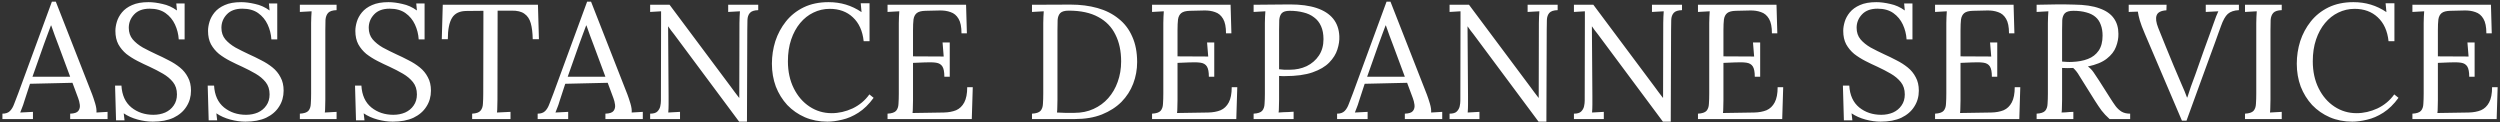 <svg width="735" height="36" viewBox="0 0 735 36" fill="none" xmlns="http://www.w3.org/2000/svg">
<rect x="0" y="0" width="735" height="36" fill="#333333" stroke="none"/>
<path d="M0.712 35V33.416C1.672 33.416 2.408 33.16 2.92 32.648C3.432 32.136 3.848 31.432 4.168 30.536C4.52 29.64 4.92 28.6 5.368 27.416L15.256 0.488H16.408L27.112 27.8C27.368 28.472 27.656 29.336 27.976 30.392C28.296 31.448 28.424 32.344 28.36 33.08C28.904 33.048 29.448 33.016 29.992 32.984C30.536 32.952 31.08 32.92 31.624 32.888V35H20.632V33.416C21.848 33.384 22.648 33.112 23.032 32.6C23.416 32.088 23.56 31.48 23.464 30.776C23.368 30.072 23.208 29.432 22.984 28.856L21.304 24.344L8.824 24.632L7.144 29.768C6.92 30.536 6.712 31.144 6.52 31.592C6.36 32.04 6.168 32.536 5.944 33.08C6.584 33.048 7.208 33.016 7.816 32.984C8.456 32.952 9.08 32.92 9.688 32.888V35H0.712ZM9.544 22.568H20.632L17.224 13.4C16.872 12.408 16.504 11.432 16.12 10.472C15.768 9.48 15.416 8.488 15.064 7.496H14.968C14.648 8.392 14.312 9.288 13.96 10.184C13.64 11.08 13.304 11.992 12.952 12.92L9.544 22.568ZM52.551 11.576C52.455 10.04 52.087 8.584 51.447 7.208C50.807 5.832 49.879 4.712 48.663 3.848C47.447 2.984 45.895 2.552 44.007 2.552C42.023 2.552 40.503 3.112 39.447 4.232C38.391 5.352 37.863 6.664 37.863 8.168C37.863 9.512 38.247 10.648 39.015 11.576C39.783 12.472 40.775 13.272 41.991 13.976C43.239 14.648 44.551 15.304 45.927 15.944C47.143 16.488 48.359 17.08 49.575 17.72C50.791 18.328 51.895 19.032 52.887 19.832C53.879 20.632 54.663 21.592 55.239 22.712C55.847 23.8 56.151 25.112 56.151 26.648C56.151 28.408 55.703 29.976 54.807 31.352C53.943 32.728 52.679 33.816 51.015 34.616C49.351 35.384 47.319 35.768 44.919 35.768C43.479 35.768 41.991 35.56 40.455 35.144C38.919 34.728 37.559 34.12 36.375 33.32L36.615 35.384H34.119L33.831 25.16H35.703C35.863 27.976 36.839 30.12 38.631 31.592C40.423 33.032 42.583 33.752 45.111 33.752C46.359 33.752 47.511 33.528 48.567 33.08C49.623 32.6 50.455 31.912 51.063 31.016C51.703 30.12 52.023 29.032 52.023 27.752C52.023 26.312 51.639 25.112 50.871 24.152C50.103 23.192 49.111 22.36 47.895 21.656C46.679 20.952 45.383 20.28 44.007 19.64C42.791 19.096 41.591 18.52 40.407 17.912C39.223 17.304 38.135 16.616 37.143 15.848C36.183 15.048 35.399 14.104 34.791 13.016C34.215 11.928 33.927 10.616 33.927 9.08C33.927 8.248 34.071 7.352 34.359 6.392C34.647 5.432 35.143 4.52 35.847 3.656C36.583 2.76 37.575 2.04 38.823 1.496C40.103 0.92 41.719 0.632 43.671 0.632C44.887 0.632 46.247 0.808 47.751 1.16C49.287 1.48 50.711 2.12 52.023 3.08L51.831 1.016H54.279V11.576H52.551ZM79.785 11.576C79.689 10.04 79.321 8.584 78.681 7.208C78.041 5.832 77.113 4.712 75.897 3.848C74.681 2.984 73.129 2.552 71.241 2.552C69.257 2.552 67.737 3.112 66.681 4.232C65.625 5.352 65.097 6.664 65.097 8.168C65.097 9.512 65.481 10.648 66.249 11.576C67.017 12.472 68.009 13.272 69.225 13.976C70.473 14.648 71.785 15.304 73.161 15.944C74.377 16.488 75.593 17.08 76.809 17.72C78.025 18.328 79.129 19.032 80.121 19.832C81.113 20.632 81.897 21.592 82.473 22.712C83.081 23.8 83.385 25.112 83.385 26.648C83.385 28.408 82.937 29.976 82.041 31.352C81.177 32.728 79.913 33.816 78.249 34.616C76.585 35.384 74.553 35.768 72.153 35.768C70.713 35.768 69.225 35.56 67.689 35.144C66.153 34.728 64.793 34.12 63.609 33.32L63.849 35.384H61.353L61.065 25.16H62.937C63.097 27.976 64.073 30.12 65.865 31.592C67.657 33.032 69.817 33.752 72.345 33.752C73.593 33.752 74.745 33.528 75.801 33.08C76.857 32.6 77.689 31.912 78.297 31.016C78.937 30.12 79.257 29.032 79.257 27.752C79.257 26.312 78.873 25.112 78.105 24.152C77.337 23.192 76.345 22.36 75.129 21.656C73.913 20.952 72.617 20.28 71.241 19.64C70.025 19.096 68.825 18.52 67.641 17.912C66.457 17.304 65.369 16.616 64.377 15.848C63.417 15.048 62.633 14.104 62.025 13.016C61.449 11.928 61.161 10.616 61.161 9.08C61.161 8.248 61.305 7.352 61.593 6.392C61.881 5.432 62.377 4.52 63.081 3.656C63.817 2.76 64.809 2.04 66.057 1.496C67.337 0.92 68.953 0.632 70.905 0.632C72.121 0.632 73.481 0.808 74.985 1.16C76.521 1.48 77.945 2.12 79.257 3.08L79.065 1.016H81.513V11.576H79.785ZM98.956 2.984C97.772 3.016 96.94 3.288 96.46 3.8C96.012 4.312 95.756 5 95.692 5.864C95.66 6.728 95.644 7.736 95.644 8.888V29.288C95.644 30.152 95.628 30.904 95.596 31.544C95.596 32.152 95.564 32.664 95.5 33.08C96.076 33.048 96.652 33.016 97.228 32.984C97.804 32.952 98.38 32.92 98.956 32.888V35H88.156V33.416C89.372 33.352 90.204 33.08 90.652 32.6C91.1 32.088 91.34 31.4 91.372 30.536C91.436 29.64 91.468 28.632 91.468 27.512V6.776C91.468 6.136 91.484 5.528 91.516 4.952C91.548 4.344 91.58 3.8 91.612 3.32C91.036 3.352 90.46 3.384 89.884 3.416C89.308 3.448 88.732 3.48 88.156 3.512V1.4H98.956V2.984ZM123.098 11.576C123.002 10.04 122.634 8.584 121.994 7.208C121.354 5.832 120.426 4.712 119.21 3.848C117.994 2.984 116.442 2.552 114.554 2.552C112.57 2.552 111.05 3.112 109.994 4.232C108.938 5.352 108.41 6.664 108.41 8.168C108.41 9.512 108.794 10.648 109.562 11.576C110.33 12.472 111.322 13.272 112.538 13.976C113.786 14.648 115.098 15.304 116.474 15.944C117.69 16.488 118.906 17.08 120.122 17.72C121.338 18.328 122.442 19.032 123.434 19.832C124.426 20.632 125.21 21.592 125.786 22.712C126.394 23.8 126.698 25.112 126.698 26.648C126.698 28.408 126.25 29.976 125.354 31.352C124.49 32.728 123.226 33.816 121.562 34.616C119.898 35.384 117.866 35.768 115.466 35.768C114.026 35.768 112.538 35.56 111.002 35.144C109.466 34.728 108.106 34.12 106.922 33.32L107.162 35.384H104.666L104.378 25.16H106.25C106.41 27.976 107.386 30.12 109.178 31.592C110.97 33.032 113.13 33.752 115.658 33.752C116.906 33.752 118.058 33.528 119.114 33.08C120.17 32.6 121.002 31.912 121.61 31.016C122.25 30.12 122.57 29.032 122.57 27.752C122.57 26.312 122.186 25.112 121.418 24.152C120.65 23.192 119.658 22.36 118.442 21.656C117.226 20.952 115.93 20.28 114.554 19.64C113.338 19.096 112.138 18.52 110.954 17.912C109.77 17.304 108.682 16.616 107.69 15.848C106.73 15.048 105.946 14.104 105.338 13.016C104.762 11.928 104.474 10.616 104.474 9.08C104.474 8.248 104.618 7.352 104.906 6.392C105.194 5.432 105.69 4.52 106.394 3.656C107.13 2.76 108.122 2.04 109.37 1.496C110.65 0.92 112.266 0.632 114.218 0.632C115.434 0.632 116.794 0.808 118.298 1.16C119.834 1.48 121.258 2.12 122.57 3.08L122.378 1.016H124.826V11.576H123.098ZM156.62 11.528C156.588 9.64 156.396 8.072 156.044 6.824C155.692 5.576 155.068 4.648 154.172 4.04C153.308 3.4 152.044 3.096 150.38 3.128H146.3L146.252 29.288C146.252 30.152 146.236 30.904 146.204 31.544C146.204 32.152 146.172 32.664 146.108 33.08C146.78 33.048 147.436 33.016 148.076 32.984C148.748 32.952 149.42 32.92 150.092 32.888V35H138.812V33.416C140.028 33.352 140.844 33.064 141.26 32.552C141.708 32.04 141.948 31.352 141.98 30.488C142.044 29.592 142.076 28.6 142.076 27.512L142.124 3.176L137.18 3.224C135.164 3.224 133.74 3.896 132.908 5.24C132.076 6.584 131.66 8.68 131.66 11.528H129.884L130.172 1.4H158.156L158.444 11.528H156.62ZM158.071 35V33.416C159.031 33.416 159.767 33.16 160.279 32.648C160.791 32.136 161.207 31.432 161.527 30.536C161.879 29.64 162.279 28.6 162.727 27.416L172.615 0.488H173.767L184.471 27.8C184.727 28.472 185.015 29.336 185.335 30.392C185.655 31.448 185.783 32.344 185.719 33.08C186.263 33.048 186.807 33.016 187.351 32.984C187.895 32.952 188.439 32.92 188.983 32.888V35H177.991V33.416C179.207 33.384 180.007 33.112 180.391 32.6C180.775 32.088 180.919 31.48 180.823 30.776C180.727 30.072 180.567 29.432 180.343 28.856L178.663 24.344L166.183 24.632L164.503 29.768C164.279 30.536 164.071 31.144 163.879 31.592C163.719 32.04 163.527 32.536 163.303 33.08C163.943 33.048 164.567 33.016 165.175 32.984C165.815 32.952 166.439 32.92 167.047 32.888V35H158.071ZM166.903 22.568H177.991L174.583 13.4C174.231 12.408 173.863 11.432 173.479 10.472C173.127 9.48 172.775 8.488 172.423 7.496H172.327C172.007 8.392 171.671 9.288 171.319 10.184C170.999 11.08 170.663 11.992 170.311 12.92L166.903 22.568ZM217.302 35.768L198.15 10.04C197.862 9.656 197.574 9.288 197.286 8.936C197.03 8.552 196.758 8.168 196.47 7.784H196.422L196.566 28.328C196.566 29.128 196.566 29.928 196.566 30.728C196.566 31.528 196.534 32.312 196.47 33.08C197.046 33.048 197.622 33.016 198.198 32.984C198.774 32.952 199.35 32.92 199.926 32.888V35H191.142V33.416C192.134 33.416 192.838 33.208 193.254 32.792C193.702 32.344 193.99 31.832 194.118 31.256C194.246 30.648 194.31 30.104 194.31 29.624L194.358 6.536C194.358 5.992 194.358 5.448 194.358 4.904C194.358 4.36 194.358 3.832 194.358 3.32C193.846 3.352 193.318 3.384 192.774 3.416C192.23 3.448 191.686 3.48 191.142 3.512V1.4H196.854L214.854 25.496C215.27 26.04 215.67 26.584 216.054 27.128C216.47 27.672 216.886 28.216 217.302 28.76H217.35L217.398 6.776C217.398 6.136 217.414 5.528 217.446 4.952C217.478 4.344 217.51 3.8 217.542 3.32C216.966 3.352 216.39 3.384 215.814 3.416C215.238 3.448 214.662 3.48 214.086 3.512V1.4H222.918V2.984C221.734 3.016 220.918 3.288 220.47 3.8C220.022 4.312 219.782 5 219.75 5.864C219.718 6.728 219.702 7.736 219.702 8.888L219.606 35.768H217.302ZM253.918 12.104C253.598 9.096 252.542 6.76 250.75 5.096C248.99 3.432 246.718 2.6 243.934 2.6C242.238 2.6 240.638 2.968 239.134 3.704C237.662 4.408 236.366 5.432 235.246 6.776C234.126 8.12 233.246 9.736 232.606 11.624C231.966 13.512 231.646 15.64 231.646 18.008C231.646 21.016 232.222 23.672 233.374 25.976C234.526 28.28 236.078 30.072 238.03 31.352C239.982 32.632 242.142 33.272 244.51 33.272C246.59 33.272 248.638 32.808 250.654 31.88C252.67 30.92 254.318 29.544 255.598 27.752L256.846 28.76C255.47 30.648 253.982 32.104 252.382 33.128C250.782 34.152 249.182 34.84 247.582 35.192C246.014 35.576 244.574 35.768 243.262 35.768C240.862 35.768 238.654 35.336 236.638 34.472C234.654 33.608 232.926 32.408 231.454 30.872C230.014 29.304 228.894 27.496 228.094 25.448C227.326 23.368 226.942 21.128 226.942 18.728C226.942 16.456 227.278 14.248 227.95 12.104C228.654 9.96 229.694 8.024 231.07 6.296C232.446 4.568 234.174 3.192 236.254 2.168C238.366 1.144 240.814 0.632 243.598 0.632C245.39 0.632 247.086 0.872 248.686 1.352C250.286 1.832 251.822 2.568 253.294 3.56L253.054 0.968H255.646V12.104H253.918ZM277.641 22.568C277.641 21.16 277.449 20.152 277.065 19.544C276.681 18.936 276.073 18.568 275.241 18.44C274.409 18.312 273.305 18.28 271.929 18.344L268.425 18.488V29.48C268.425 30.344 268.409 31.08 268.377 31.688C268.377 32.296 268.345 32.808 268.281 33.224L277.449 33.08C278.857 33.048 280.073 32.824 281.097 32.408C282.121 31.96 282.921 31.192 283.497 30.104C284.073 29.016 284.361 27.528 284.361 25.64H285.993L285.705 35H260.937V33.416C262.153 33.352 262.985 33.08 263.433 32.6C263.881 32.088 264.121 31.4 264.153 30.536C264.217 29.64 264.249 28.632 264.249 27.512V6.776C264.249 6.136 264.265 5.528 264.297 4.952C264.329 4.344 264.361 3.8 264.393 3.32C263.817 3.352 263.241 3.384 262.665 3.416C262.089 3.448 261.513 3.48 260.937 3.512V1.4H284.025L284.265 9.8H282.681C282.681 7.912 282.393 6.488 281.817 5.528C281.241 4.536 280.457 3.88 279.465 3.56C278.505 3.208 277.417 3.048 276.201 3.08L272.073 3.176C270.889 3.208 270.041 3.432 269.529 3.848C269.017 4.264 268.697 4.888 268.569 5.72C268.473 6.52 268.425 7.576 268.425 8.888V16.568L277.449 16.616L277.113 12.488H279.225V22.568H277.641ZM303.406 33.416C304.622 33.352 305.454 33.08 305.902 32.6C306.35 32.088 306.59 31.4 306.622 30.536C306.686 29.64 306.718 28.632 306.718 27.512V6.776C306.718 6.136 306.734 5.528 306.766 4.952C306.798 4.344 306.83 3.8 306.862 3.32C306.286 3.352 305.71 3.384 305.134 3.416C304.558 3.448 303.982 3.48 303.406 3.512V1.4L314.734 1.352C317.614 1.352 320.254 1.688 322.654 2.36C325.054 3.032 327.118 4.072 328.846 5.48C330.606 6.856 331.95 8.616 332.878 10.76C333.838 12.872 334.318 15.368 334.318 18.248C334.318 20.456 333.934 22.568 333.166 24.584C332.398 26.6 331.246 28.392 329.71 29.96C328.174 31.496 326.254 32.728 323.95 33.656C321.678 34.552 319.038 35 316.03 35H303.406V33.416ZM310.894 29.336C310.894 30.2 310.878 30.936 310.846 31.544C310.846 32.152 310.814 32.664 310.75 33.08C311.614 33.112 312.398 33.144 313.102 33.176C313.838 33.176 314.446 33.176 314.926 33.176C315.438 33.176 315.758 33.176 315.886 33.176C317.966 33.176 319.838 32.792 321.502 32.024C323.198 31.256 324.638 30.2 325.822 28.856C327.038 27.48 327.966 25.88 328.606 24.056C329.278 22.2 329.614 20.2 329.614 18.056C329.614 15.016 329.054 12.392 327.934 10.184C326.846 7.944 325.166 6.216 322.894 5C320.622 3.752 317.726 3.128 314.206 3.128C313.022 3.128 312.19 3.368 311.71 3.848C311.262 4.328 311.006 5 310.942 5.864C310.91 6.728 310.894 7.736 310.894 8.888V29.336ZM355.407 22.568C355.407 21.16 355.215 20.152 354.831 19.544C354.447 18.936 353.839 18.568 353.007 18.44C352.175 18.312 351.071 18.28 349.695 18.344L346.191 18.488V29.48C346.191 30.344 346.175 31.08 346.143 31.688C346.143 32.296 346.111 32.808 346.047 33.224L355.215 33.08C356.623 33.048 357.839 32.824 358.863 32.408C359.887 31.96 360.687 31.192 361.263 30.104C361.839 29.016 362.127 27.528 362.127 25.64H363.759L363.471 35H338.703V33.416C339.919 33.352 340.751 33.08 341.199 32.6C341.647 32.088 341.887 31.4 341.919 30.536C341.983 29.64 342.015 28.632 342.015 27.512V6.776C342.015 6.136 342.031 5.528 342.062 4.952C342.095 4.344 342.127 3.8 342.159 3.32C341.583 3.352 341.007 3.384 340.431 3.416C339.855 3.448 339.279 3.48 338.703 3.512V1.4H361.791L362.031 9.8H360.447C360.447 7.912 360.159 6.488 359.583 5.528C359.007 4.536 358.223 3.88 357.231 3.56C356.271 3.208 355.183 3.048 353.967 3.08L349.839 3.176C348.655 3.208 347.807 3.432 347.295 3.848C346.783 4.264 346.463 4.888 346.335 5.72C346.239 6.52 346.191 7.576 346.191 8.888V16.568L355.215 16.616L354.879 12.488H356.991V22.568H355.407ZM368.562 33.416C369.778 33.352 370.61 33.08 371.058 32.6C371.506 32.088 371.746 31.4 371.778 30.536C371.842 29.64 371.874 28.632 371.874 27.512V6.776C371.874 6.136 371.89 5.528 371.922 4.952C371.954 4.344 371.986 3.8 372.018 3.32C371.442 3.352 370.866 3.384 370.29 3.416C369.714 3.448 369.138 3.48 368.562 3.512V1.4C370.258 1.368 372.002 1.352 373.794 1.352C375.586 1.32 377.41 1.304 379.266 1.304C382.37 1.304 384.978 1.656 387.09 2.36C389.202 3.064 390.818 4.104 391.938 5.48C393.058 6.856 393.666 8.568 393.762 10.616C393.826 11.864 393.634 13.176 393.186 14.552C392.77 15.896 391.97 17.176 390.786 18.392C389.634 19.576 388.002 20.536 385.89 21.272C383.778 22.008 381.074 22.376 377.778 22.376C377.65 22.376 377.41 22.376 377.058 22.376C376.706 22.376 376.37 22.36 376.05 22.328V29.288C376.05 30.152 376.034 30.904 376.002 31.544C376.002 32.152 375.97 32.664 375.906 33.08C376.418 33.048 376.914 33.016 377.394 32.984C377.874 32.952 378.354 32.936 378.834 32.936C379.346 32.904 379.842 32.872 380.322 32.84V35H368.562V33.416ZM376.05 20.36C376.658 20.424 377.17 20.472 377.586 20.504C378.034 20.504 378.562 20.504 379.17 20.504C380.994 20.504 382.658 20.152 384.162 19.448C385.666 18.712 386.866 17.672 387.762 16.328C388.658 14.984 389.106 13.384 389.106 11.528C389.106 10.024 388.866 8.744 388.386 7.688C387.906 6.6 387.218 5.736 386.322 5.096C385.458 4.424 384.418 3.944 383.202 3.656C381.986 3.336 380.642 3.176 379.17 3.176C378.05 3.176 377.266 3.416 376.818 3.896C376.402 4.376 376.162 5.048 376.098 5.912C376.066 6.744 376.05 7.736 376.05 8.888V20.36ZM393.103 35V33.416C394.063 33.416 394.799 33.16 395.311 32.648C395.823 32.136 396.239 31.432 396.559 30.536C396.911 29.64 397.311 28.6 397.759 27.416L407.647 0.488H408.799L419.503 27.8C419.759 28.472 420.047 29.336 420.367 30.392C420.687 31.448 420.815 32.344 420.751 33.08C421.295 33.048 421.839 33.016 422.383 32.984C422.927 32.952 423.471 32.92 424.015 32.888V35H413.023V33.416C414.239 33.384 415.039 33.112 415.423 32.6C415.807 32.088 415.951 31.48 415.855 30.776C415.759 30.072 415.599 29.432 415.375 28.856L413.695 24.344L401.215 24.632L399.535 29.768C399.311 30.536 399.103 31.144 398.911 31.592C398.751 32.04 398.559 32.536 398.335 33.08C398.975 33.048 399.599 33.016 400.207 32.984C400.847 32.952 401.471 32.92 402.079 32.888V35H393.103ZM401.935 22.568H413.023L409.615 13.4C409.263 12.408 408.895 11.432 408.511 10.472C408.159 9.48 407.807 8.488 407.455 7.496H407.359C407.039 8.392 406.703 9.288 406.351 10.184C406.031 11.08 405.695 11.992 405.343 12.92L401.935 22.568ZM452.334 35.768L433.182 10.04C432.894 9.656 432.606 9.288 432.318 8.936C432.062 8.552 431.79 8.168 431.502 7.784H431.454L431.598 28.328C431.598 29.128 431.598 29.928 431.598 30.728C431.598 31.528 431.566 32.312 431.502 33.08C432.078 33.048 432.654 33.016 433.23 32.984C433.806 32.952 434.382 32.92 434.958 32.888V35H426.174V33.416C427.166 33.416 427.87 33.208 428.286 32.792C428.734 32.344 429.022 31.832 429.15 31.256C429.278 30.648 429.342 30.104 429.342 29.624L429.39 6.536C429.39 5.992 429.39 5.448 429.39 4.904C429.39 4.36 429.39 3.832 429.39 3.32C428.878 3.352 428.35 3.384 427.806 3.416C427.262 3.448 426.718 3.48 426.174 3.512V1.4H431.886L449.885 25.496C450.302 26.04 450.702 26.584 451.086 27.128C451.502 27.672 451.918 28.216 452.334 28.76H452.382L452.43 6.776C452.43 6.136 452.446 5.528 452.478 4.952C452.51 4.344 452.542 3.8 452.574 3.32C451.998 3.352 451.422 3.384 450.846 3.416C450.27 3.448 449.694 3.48 449.118 3.512V1.4H457.95V2.984C456.766 3.016 455.95 3.288 455.502 3.8C455.054 4.312 454.814 5 454.782 5.864C454.75 6.728 454.734 7.736 454.734 8.888L454.638 35.768H452.334ZM488.896 35.768L469.744 10.04C469.456 9.656 469.168 9.288 468.88 8.936C468.624 8.552 468.352 8.168 468.064 7.784H468.016L468.16 28.328C468.16 29.128 468.16 29.928 468.16 30.728C468.16 31.528 468.128 32.312 468.064 33.08C468.64 33.048 469.216 33.016 469.792 32.984C470.368 32.952 470.944 32.92 471.52 32.888V35H462.736V33.416C463.728 33.416 464.432 33.208 464.848 32.792C465.296 32.344 465.584 31.832 465.712 31.256C465.84 30.648 465.904 30.104 465.904 29.624L465.952 6.536C465.952 5.992 465.952 5.448 465.952 4.904C465.952 4.36 465.952 3.832 465.952 3.32C465.44 3.352 464.912 3.384 464.368 3.416C463.824 3.448 463.28 3.48 462.736 3.512V1.4H468.448L486.448 25.496C486.864 26.04 487.264 26.584 487.648 27.128C488.064 27.672 488.48 28.216 488.896 28.76H488.944L488.992 6.776C488.992 6.136 489.008 5.528 489.04 4.952C489.072 4.344 489.104 3.8 489.136 3.32C488.56 3.352 487.984 3.384 487.408 3.416C486.832 3.448 486.256 3.48 485.68 3.512V1.4H494.512V2.984C493.328 3.016 492.512 3.288 492.064 3.8C491.616 4.312 491.376 5 491.344 5.864C491.312 6.728 491.296 7.736 491.296 8.888L491.2 35.768H488.896ZM515.907 22.568C515.907 21.16 515.715 20.152 515.331 19.544C514.947 18.936 514.339 18.568 513.507 18.44C512.675 18.312 511.571 18.28 510.195 18.344L506.691 18.488V29.48C506.691 30.344 506.675 31.08 506.643 31.688C506.643 32.296 506.611 32.808 506.547 33.224L515.715 33.08C517.123 33.048 518.339 32.824 519.363 32.408C520.387 31.96 521.187 31.192 521.763 30.104C522.339 29.016 522.627 27.528 522.627 25.64H524.259L523.971 35H499.203V33.416C500.419 33.352 501.251 33.08 501.699 32.6C502.147 32.088 502.387 31.4 502.419 30.536C502.483 29.64 502.515 28.632 502.515 27.512V6.776C502.515 6.136 502.531 5.528 502.562 4.952C502.595 4.344 502.627 3.8 502.659 3.32C502.083 3.352 501.507 3.384 500.931 3.416C500.355 3.448 499.779 3.48 499.203 3.512V1.4H522.291L522.531 9.8H520.947C520.947 7.912 520.659 6.488 520.083 5.528C519.507 4.536 518.723 3.88 517.731 3.56C516.771 3.208 515.683 3.048 514.467 3.08L510.339 3.176C509.155 3.208 508.307 3.432 507.795 3.848C507.283 4.264 506.963 4.888 506.835 5.72C506.739 6.52 506.691 7.576 506.691 8.888V16.568L515.715 16.616L515.379 12.488H517.491V22.568H515.907ZM560.535 11.576C560.439 10.04 560.071 8.584 559.431 7.208C558.791 5.832 557.863 4.712 556.647 3.848C555.431 2.984 553.879 2.552 551.991 2.552C550.007 2.552 548.487 3.112 547.431 4.232C546.375 5.352 545.847 6.664 545.847 8.168C545.847 9.512 546.231 10.648 546.999 11.576C547.767 12.472 548.759 13.272 549.975 13.976C551.223 14.648 552.535 15.304 553.911 15.944C555.127 16.488 556.343 17.08 557.559 17.72C558.775 18.328 559.879 19.032 560.871 19.832C561.863 20.632 562.647 21.592 563.223 22.712C563.831 23.8 564.135 25.112 564.135 26.648C564.135 28.408 563.687 29.976 562.791 31.352C561.927 32.728 560.663 33.816 558.999 34.616C557.335 35.384 555.303 35.768 552.903 35.768C551.463 35.768 549.975 35.56 548.439 35.144C546.903 34.728 545.543 34.12 544.359 33.32L544.599 35.384H542.103L541.815 25.16H543.687C543.847 27.976 544.823 30.12 546.615 31.592C548.407 33.032 550.567 33.752 553.095 33.752C554.343 33.752 555.495 33.528 556.551 33.08C557.607 32.6 558.439 31.912 559.047 31.016C559.687 30.12 560.007 29.032 560.007 27.752C560.007 26.312 559.623 25.112 558.855 24.152C558.087 23.192 557.095 22.36 555.879 21.656C554.663 20.952 553.367 20.28 551.991 19.64C550.775 19.096 549.575 18.52 548.391 17.912C547.207 17.304 546.119 16.616 545.127 15.848C544.167 15.048 543.383 14.104 542.775 13.016C542.199 11.928 541.911 10.616 541.911 9.08C541.911 8.248 542.055 7.352 542.343 6.392C542.631 5.432 543.127 4.52 543.831 3.656C544.567 2.76 545.559 2.04 546.807 1.496C548.087 0.92 549.703 0.632 551.655 0.632C552.871 0.632 554.231 0.808 555.735 1.16C557.271 1.48 558.695 2.12 560.007 3.08L559.815 1.016H562.263V11.576H560.535ZM585.61 22.568C585.61 21.16 585.418 20.152 585.034 19.544C584.65 18.936 584.042 18.568 583.21 18.44C582.378 18.312 581.274 18.28 579.898 18.344L576.394 18.488V29.48C576.394 30.344 576.378 31.08 576.346 31.688C576.346 32.296 576.314 32.808 576.25 33.224L585.418 33.08C586.826 33.048 588.042 32.824 589.066 32.408C590.09 31.96 590.89 31.192 591.466 30.104C592.042 29.016 592.33 27.528 592.33 25.64H593.962L593.674 35H568.906V33.416C570.122 33.352 570.954 33.08 571.402 32.6C571.85 32.088 572.09 31.4 572.122 30.536C572.186 29.64 572.218 28.632 572.218 27.512V6.776C572.218 6.136 572.234 5.528 572.266 4.952C572.298 4.344 572.33 3.8 572.362 3.32C571.786 3.352 571.21 3.384 570.634 3.416C570.058 3.448 569.482 3.48 568.906 3.512V1.4H591.994L592.234 9.8H590.65C590.65 7.912 590.362 6.488 589.786 5.528C589.21 4.536 588.426 3.88 587.434 3.56C586.474 3.208 585.386 3.048 584.17 3.08L580.042 3.176C578.858 3.208 578.01 3.432 577.498 3.848C576.986 4.264 576.666 4.888 576.538 5.72C576.442 6.52 576.394 7.576 576.394 8.888V16.568L585.418 16.616L585.082 12.488H587.194V22.568H585.61ZM598.765 35V33.416C599.981 33.352 600.813 33.08 601.261 32.6C601.709 32.088 601.949 31.4 601.981 30.536C602.045 29.64 602.077 28.632 602.077 27.512V6.776C602.077 6.136 602.093 5.528 602.125 4.952C602.157 4.344 602.189 3.8 602.221 3.32C601.645 3.352 601.069 3.384 600.493 3.416C599.917 3.448 599.341 3.48 598.765 3.512V1.4C600.557 1.368 602.365 1.336 604.189 1.304C606.045 1.272 607.901 1.288 609.757 1.352C612.861 1.384 615.357 1.752 617.245 2.456C619.165 3.128 620.573 4.104 621.469 5.384C622.365 6.632 622.813 8.152 622.813 9.944C622.845 11.192 622.605 12.472 622.093 13.784C621.613 15.064 620.717 16.216 619.405 17.24C618.125 18.264 616.269 19.032 613.837 19.544C614.477 19.992 615.037 20.568 615.517 21.272C615.997 21.976 616.541 22.792 617.149 23.72L620.413 28.856C620.957 29.72 621.485 30.504 621.997 31.208C622.509 31.88 623.101 32.424 623.773 32.84C624.445 33.224 625.277 33.416 626.269 33.416V35H620.221C619.293 34.168 618.509 33.336 617.869 32.504C617.261 31.672 616.621 30.728 615.949 29.672L612.733 24.536C612.317 23.864 611.837 23.096 611.293 22.232C610.781 21.336 610.189 20.584 609.517 19.976C609.005 20.008 608.461 20.024 607.885 20.024C607.341 20.024 606.797 20.008 606.253 19.976V29.288C606.253 30.152 606.237 30.904 606.205 31.544C606.205 32.152 606.173 32.664 606.109 33.08C606.493 33.048 606.877 33.032 607.261 33.032C607.645 33 608.029 32.968 608.413 32.936C608.797 32.904 609.181 32.888 609.565 32.888V35H598.765ZM609.229 18.2C610.989 18.136 612.525 17.848 613.837 17.336C615.181 16.824 616.237 16.008 617.005 14.888C617.773 13.768 618.157 12.296 618.157 10.472C618.157 9.256 617.981 8.2 617.629 7.304C617.309 6.376 616.797 5.608 616.093 5C615.389 4.392 614.493 3.944 613.405 3.656C612.317 3.336 611.037 3.176 609.565 3.176C608.381 3.176 607.549 3.416 607.069 3.896C606.621 4.376 606.365 5.048 606.301 5.912C606.269 6.744 606.253 7.736 606.253 8.888V18.104C606.765 18.136 607.245 18.168 607.693 18.2C608.173 18.232 608.685 18.232 609.229 18.2ZM641.487 35.48L630.591 9.944C629.887 8.312 629.391 7 629.103 6.008C628.815 4.984 628.623 4.12 628.527 3.416C628.079 3.448 627.631 3.464 627.183 3.464C626.735 3.464 626.287 3.48 625.839 3.512V1.4H636.975L636.927 3.032C635.327 3.128 634.367 3.624 634.047 4.52C633.727 5.384 633.887 6.616 634.527 8.216C635.295 10.104 636.031 11.928 636.735 13.688C637.439 15.448 638.223 17.352 639.087 19.4C639.855 21.192 640.591 22.92 641.295 24.584C642.031 26.216 642.591 27.576 642.975 28.664H643.071C643.423 27.544 643.775 26.472 644.127 25.448C644.511 24.424 644.959 23.208 645.471 21.8C646.431 19.112 647.231 16.84 647.871 14.984C648.543 13.128 649.119 11.544 649.599 10.232C650.079 8.92 650.479 7.8 650.799 6.872C651.087 6.04 651.343 5.336 651.567 4.76C651.791 4.184 651.999 3.704 652.191 3.32C651.583 3.352 650.975 3.384 650.367 3.416C649.759 3.448 649.135 3.48 648.495 3.512V1.4H658.239V2.984C656.831 3.048 655.743 3.416 654.975 4.088C654.239 4.76 653.567 5.96 652.959 7.688C652.895 7.848 652.815 8.072 652.719 8.36C652.623 8.616 652.463 9.048 652.239 9.656C652.015 10.264 651.695 11.16 651.279 12.344C650.863 13.496 650.287 15.064 649.551 17.048C648.847 19.032 647.935 21.528 646.815 24.536C645.727 27.544 644.399 31.192 642.831 35.48H641.487ZM670.831 2.984C669.647 3.016 668.815 3.288 668.335 3.8C667.887 4.312 667.631 5 667.567 5.864C667.535 6.728 667.519 7.736 667.519 8.888V29.288C667.519 30.152 667.503 30.904 667.471 31.544C667.471 32.152 667.439 32.664 667.375 33.08C667.951 33.048 668.527 33.016 669.103 32.984C669.679 32.952 670.255 32.92 670.831 32.888V35H660.031V33.416C661.247 33.352 662.079 33.08 662.527 32.6C662.975 32.088 663.215 31.4 663.247 30.536C663.311 29.64 663.343 28.632 663.343 27.512V6.776C663.343 6.136 663.359 5.528 663.391 4.952C663.423 4.344 663.455 3.8 663.487 3.32C662.911 3.352 662.335 3.384 661.759 3.416C661.183 3.448 660.607 3.48 660.031 3.512V1.4H670.831V2.984ZM702.231 12.104C701.911 9.096 700.855 6.76 699.063 5.096C697.303 3.432 695.031 2.6 692.247 2.6C690.551 2.6 688.951 2.968 687.447 3.704C685.975 4.408 684.679 5.432 683.559 6.776C682.439 8.12 681.559 9.736 680.919 11.624C680.279 13.512 679.959 15.64 679.959 18.008C679.959 21.016 680.535 23.672 681.687 25.976C682.839 28.28 684.391 30.072 686.343 31.352C688.295 32.632 690.455 33.272 692.823 33.272C694.903 33.272 696.951 32.808 698.967 31.88C700.983 30.92 702.631 29.544 703.911 27.752L705.159 28.76C703.783 30.648 702.295 32.104 700.695 33.128C699.095 34.152 697.495 34.84 695.895 35.192C694.327 35.576 692.887 35.768 691.575 35.768C689.175 35.768 686.967 35.336 684.951 34.472C682.967 33.608 681.239 32.408 679.767 30.872C678.327 29.304 677.207 27.496 676.407 25.448C675.639 23.368 675.255 21.128 675.255 18.728C675.255 16.456 675.591 14.248 676.263 12.104C676.967 9.96 678.007 8.024 679.383 6.296C680.759 4.568 682.487 3.192 684.567 2.168C686.679 1.144 689.127 0.632 691.911 0.632C693.703 0.632 695.399 0.872 696.999 1.352C698.599 1.832 700.135 2.568 701.607 3.56L701.367 0.968H703.959V12.104H702.231ZM725.953 22.568C725.953 21.16 725.761 20.152 725.377 19.544C724.993 18.936 724.385 18.568 723.553 18.44C722.721 18.312 721.617 18.28 720.241 18.344L716.737 18.488V29.48C716.737 30.344 716.721 31.08 716.689 31.688C716.689 32.296 716.657 32.808 716.593 33.224L725.761 33.08C727.169 33.048 728.385 32.824 729.409 32.408C730.433 31.96 731.233 31.192 731.809 30.104C732.385 29.016 732.673 27.528 732.673 25.64H734.305L734.017 35H709.249V33.416C710.465 33.352 711.297 33.08 711.745 32.6C712.193 32.088 712.433 31.4 712.465 30.536C712.529 29.64 712.561 28.632 712.561 27.512V6.776C712.561 6.136 712.577 5.528 712.609 4.952C712.641 4.344 712.673 3.8 712.705 3.32C712.129 3.352 711.553 3.384 710.977 3.416C710.401 3.448 709.825 3.48 709.249 3.512V1.4H732.337L732.577 9.8H730.993C730.993 7.912 730.705 6.488 730.129 5.528C729.553 4.536 728.769 3.88 727.777 3.56C726.817 3.208 725.729 3.048 724.513 3.08L720.385 3.176C719.201 3.208 718.353 3.432 717.841 3.848C717.329 4.264 717.009 4.888 716.881 5.72C716.785 6.52 716.737 7.576 716.737 8.888V16.568L725.761 16.616L725.425 12.488H727.537V22.568H725.953Z" fill="white"/>
</svg>
